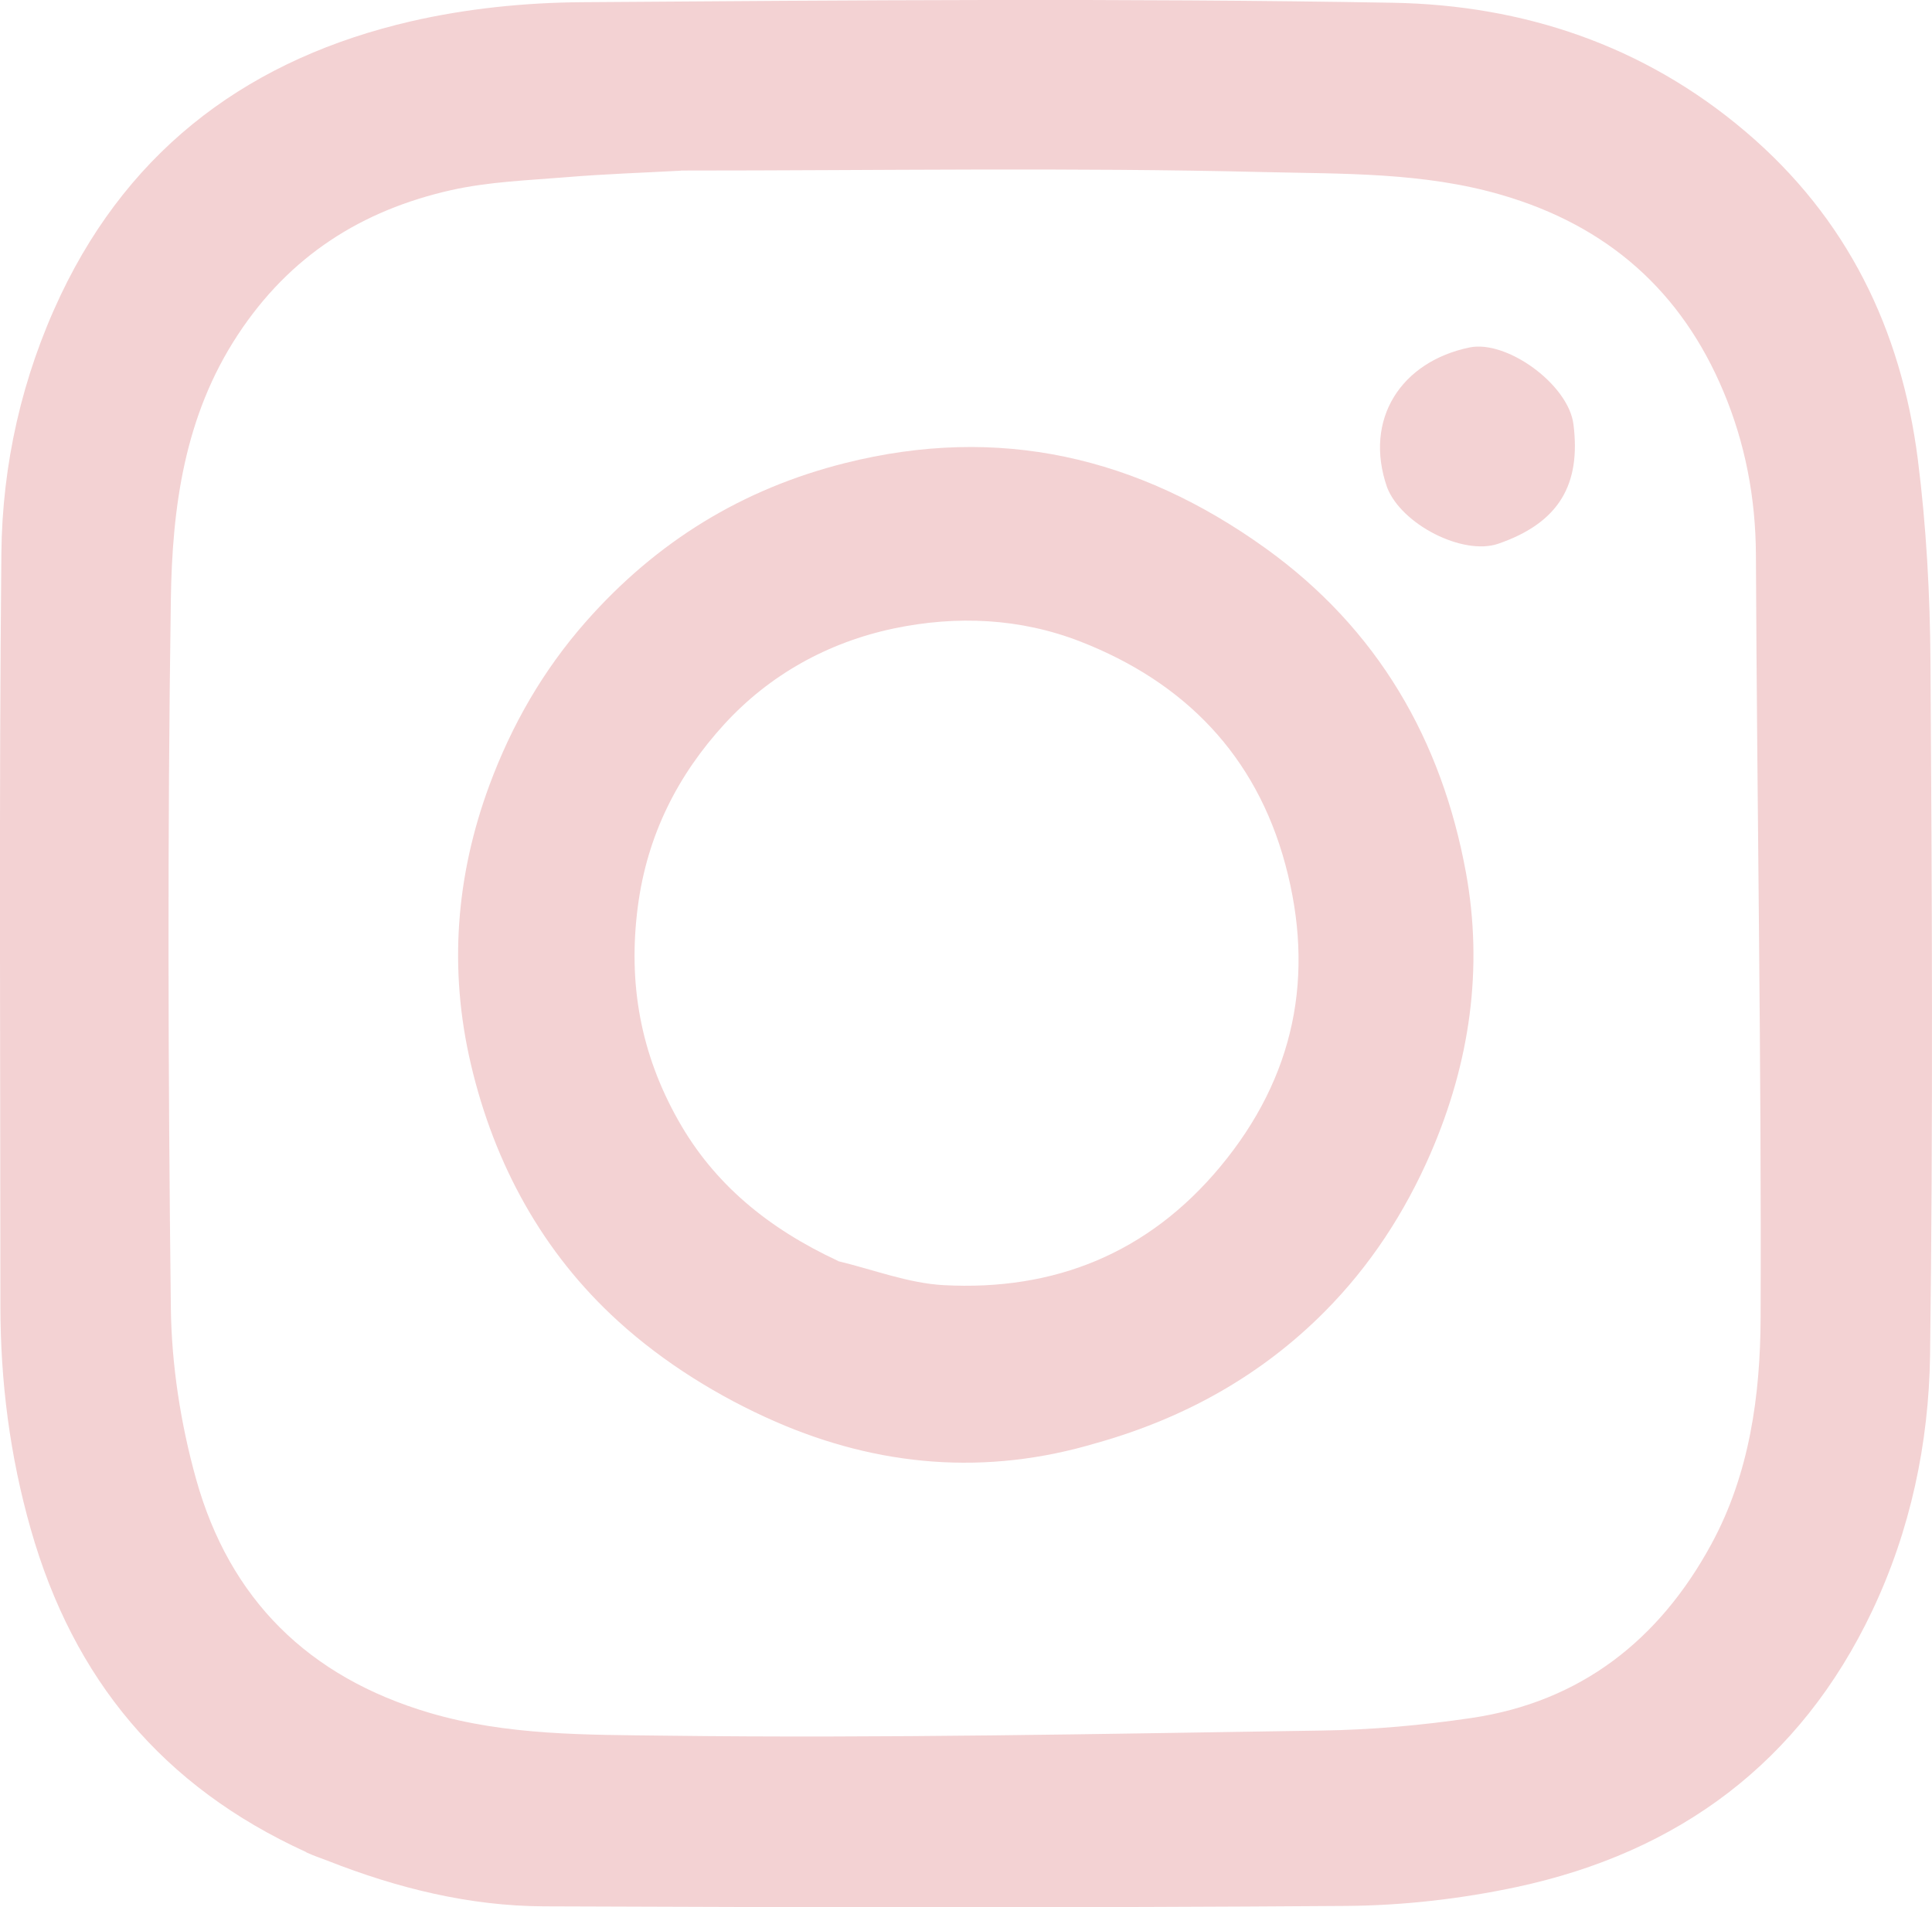 <?xml version="1.0" encoding="UTF-8"?><svg id="_レイヤー_1" xmlns="http://www.w3.org/2000/svg" viewBox="0 0 140 138.22"><defs><style>.cls-1{fill:#f3d2d3;}</style></defs><path class="cls-1" d="M22.19,134.23c-10.42-4.75-16.87-12.55-19.96-23.4C.71,105.49,.03,100.13,.03,94.62c0-18.17-.11-36.34,.07-54.5,.06-6.48,1.49-12.81,4.3-18.74C9.56,10.53,18.32,4.19,29.8,1.54c4.01-.92,8.22-1.35,12.34-1.38,19.6-.14,39.21-.3,58.81,.04,9.4,.17,18.14,3.05,25.54,9.34,7.38,6.27,11.27,14.33,12.48,23.73,.62,4.88,.89,9.83,.92,14.75,.11,16.73,.19,33.46-.03,50.19-.09,6.39-1.42,12.7-4.2,18.55-5.21,10.97-14.02,17.49-25.76,20-4.03,.86-8.22,1.34-12.34,1.37-19.38,.14-38.76,.11-58.13,.03-5.4-.02-10.62-1.31-15.65-3.29-.48-.19-.97-.34-1.58-.62M49.35,12.37c-2.76,.15-5.53,.24-8.29,.47-2.8,.23-5.65,.33-8.37,.94-6.48,1.46-11.7,4.76-15.46,10.49-3.88,5.9-4.75,12.52-4.85,19.18-.25,17.1-.2,34.22,0,51.32,.05,4.16,.71,8.42,1.83,12.43,2.43,8.7,8.14,14.35,16.93,16.94,5.6,1.65,11.36,1.58,17.02,1.65,15.86,.2,31.72-.13,47.58-.37,3.63-.05,7.29-.38,10.88-.91,7.92-1.17,13.61-5.65,17.38-12.58,2.78-5.1,3.56-10.8,3.58-16.43,.07-18.43-.26-36.87-.34-55.3-.02-4.13-.78-8.08-2.35-11.82-3.05-7.28-8.39-12.01-16.07-14.25-5.68-1.66-11.51-1.52-17.25-1.66-13.92-.34-27.85-.11-42.23-.11Z"/><path class="cls-1" d="M79.49,104.57c-8.08,2.43-15.89,1.69-23.28-1.53-4.1-1.79-8.12-4.28-11.42-7.29-5.46-4.96-8.97-11.37-10.67-18.63-1.61-6.87-1.09-13.64,1.35-20.23,1.62-4.36,3.88-8.31,7-11.85,5.11-5.79,11.32-9.61,18.77-11.48,11.14-2.8,21.21-.47,30.46,6.17,8.13,5.84,12.77,13.89,14.53,23.52,1.26,6.93,.29,13.75-2.56,20.33-1.88,4.33-4.4,8.17-7.65,11.45-4.55,4.59-10.09,7.72-16.52,9.54m-18.77-13.17c2.55,.61,5.08,1.6,7.65,1.74,8.02,.43,14.82-2.3,20.05-8.59,5.39-6.49,6.88-13.84,4.71-21.9-2.13-7.91-7.31-13.21-14.84-16.15-4.36-1.7-8.97-1.91-13.54-.95-4.78,1.01-8.99,3.36-12.25,6.91-3.38,3.69-5.61,8.03-6.29,13.24-.73,5.59,.21,10.67,2.92,15.48,2.6,4.63,6.53,7.85,11.6,10.21Z"/><path class="cls-1" d="M100.51,35.31c-1.71-4.94,1.03-9.11,5.99-10.13,2.69-.55,7.16,2.68,7.52,5.58,.54,4.32-1.01,7.12-5.46,8.65-2.55,.87-7.02-1.4-8.05-4.1Z"/></svg>